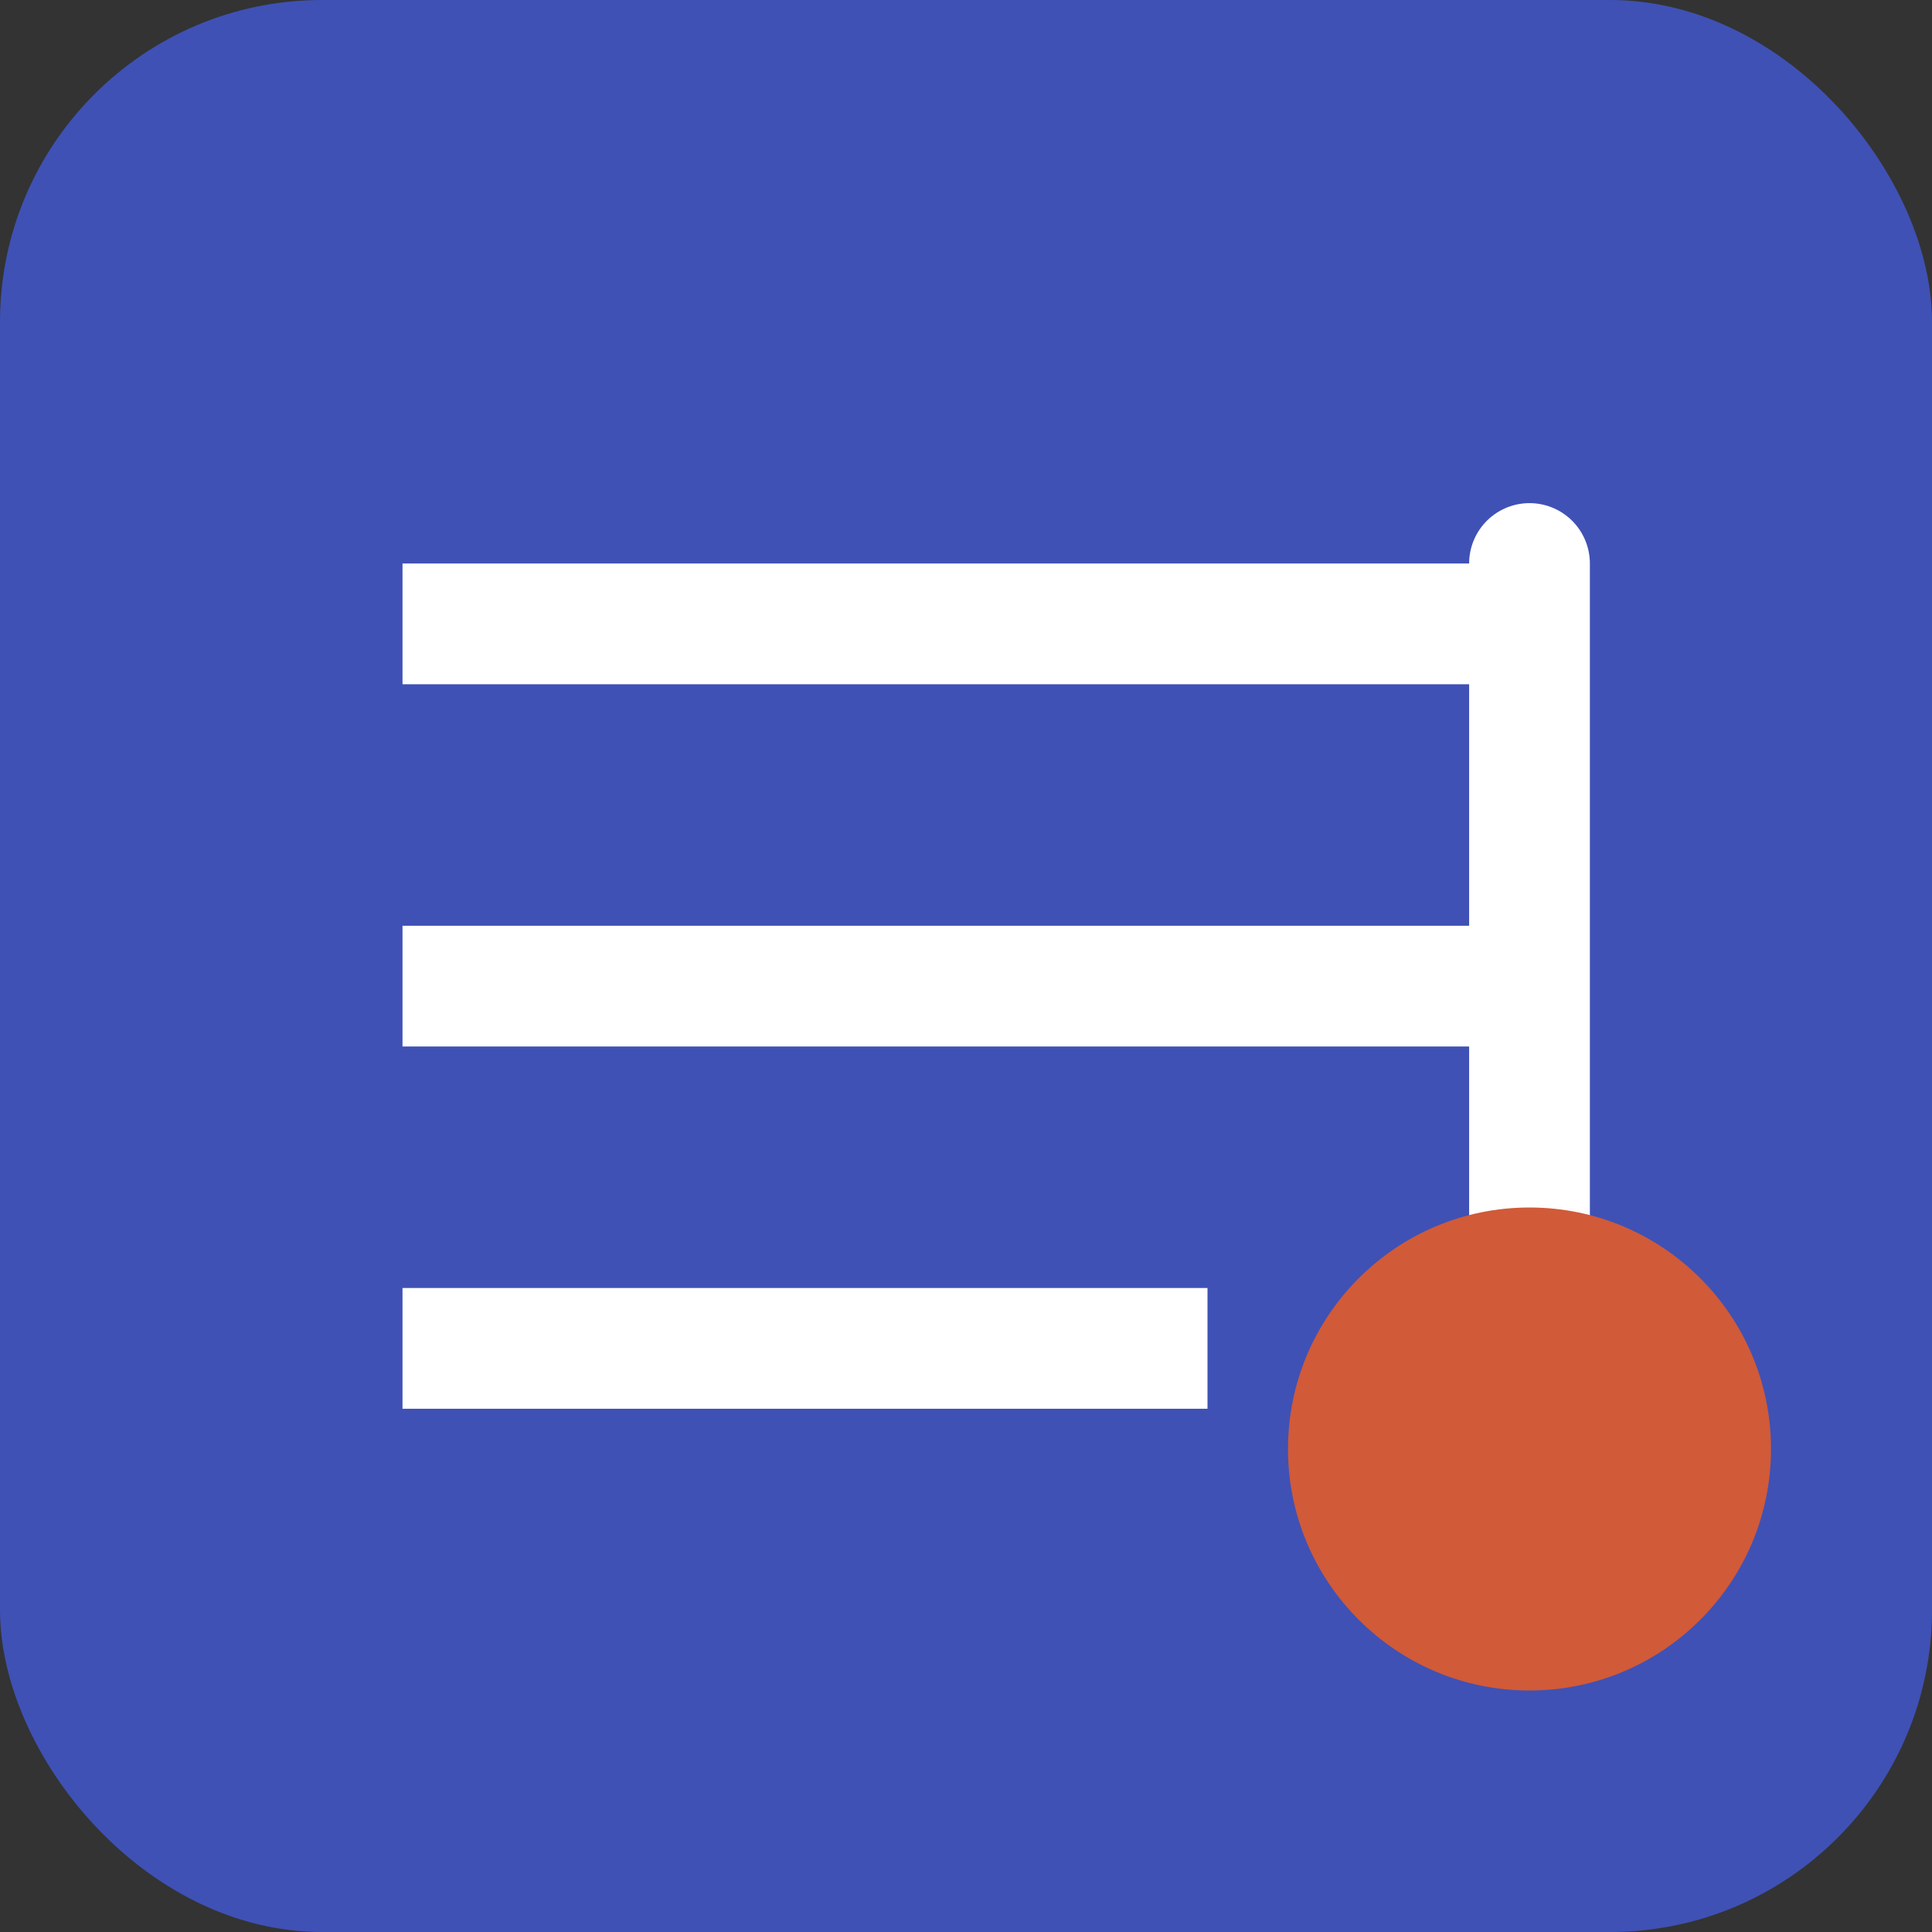<svg xmlns="http://www.w3.org/2000/svg" width="48" height="48" viewBox="0 0 48 48">
  <rect x="0" y="0" width="48" height="48" fill="#333333" stroke="none"/>
  <rect x="0" y="0" width="48" height="48" rx="8" fill="#3f51b5" />
  <path d="M10 14h28v3H10v-3zm0 9h28v3H10v-3zm0 9h20v3H10v-3z" fill="white" />
  <path d="M38 14v21" stroke="white" stroke-width="3" stroke-linecap="round" />
  <circle cx="38" cy="36" r="6" fill="#d15a38" />
</svg> 